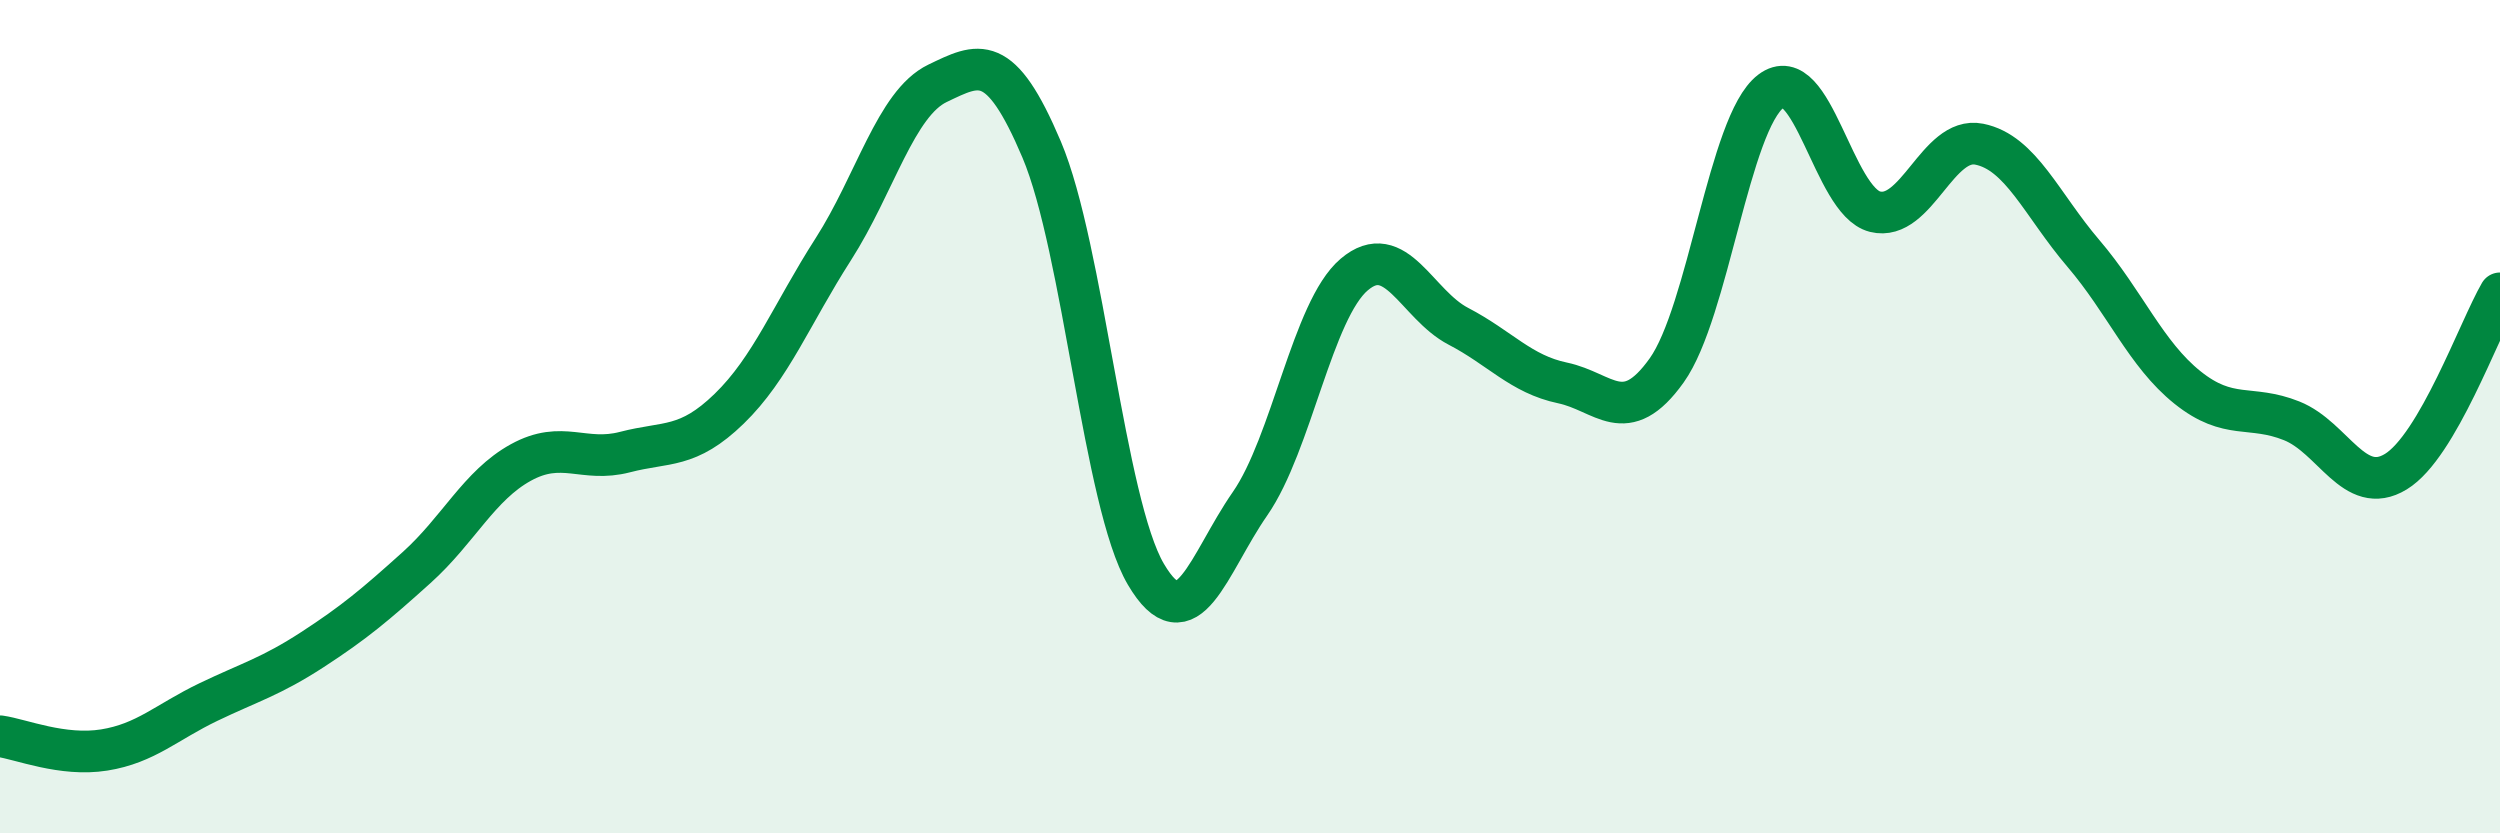 
    <svg width="60" height="20" viewBox="0 0 60 20" xmlns="http://www.w3.org/2000/svg">
      <path
        d="M 0,17.67 C 0.5,17.74 1.5,18.16 2.5,18 C 3.5,17.84 4,17.33 5,16.85 C 6,16.37 6.5,16.24 7.5,15.59 C 8.5,14.94 9,14.52 10,13.62 C 11,12.72 11.5,11.65 12.5,11.1 C 13.5,10.55 14,11.11 15,10.85 C 16,10.59 16.5,10.78 17.5,9.81 C 18.5,8.84 19,7.54 20,5.98 C 21,4.42 21.5,2.48 22.5,2 C 23.5,1.52 24,1.23 25,3.59 C 26,5.95 26.5,12.08 27.5,13.78 C 28.5,15.48 29,13.53 30,12.09 C 31,10.65 31.5,7.44 32.5,6.59 C 33.5,5.74 34,7.31 35,7.83 C 36,8.35 36.5,8.98 37.5,9.19 C 38.5,9.4 39,10.29 40,8.89 C 41,7.49 41.5,2.95 42.5,2.19 C 43.5,1.43 44,4.83 45,5.08 C 46,5.33 46.5,3.26 47.5,3.46 C 48.5,3.66 49,4.91 50,6.08 C 51,7.25 51.5,8.5 52.5,9.3 C 53.5,10.1 54,9.7 55,10.1 C 56,10.5 56.5,11.93 57.5,11.32 C 58.5,10.71 59.5,7.9 60,7.04L60 20L0 20Z"
        fill="#008740"
        opacity="0.1"
        stroke-linecap="round"
        stroke-linejoin="round"
      />
      <path
        d="M 0,17.67 C 0.5,17.74 1.5,18.16 2.5,18 C 3.5,17.84 4,17.33 5,16.85 C 6,16.37 6.5,16.24 7.5,15.59 C 8.5,14.94 9,14.52 10,13.62 C 11,12.72 11.5,11.65 12.5,11.1 C 13.5,10.55 14,11.11 15,10.85 C 16,10.59 16.5,10.78 17.5,9.81 C 18.5,8.84 19,7.54 20,5.98 C 21,4.42 21.5,2.48 22.5,2 C 23.5,1.52 24,1.23 25,3.59 C 26,5.95 26.5,12.08 27.5,13.78 C 28.5,15.48 29,13.53 30,12.09 C 31,10.65 31.5,7.44 32.5,6.59 C 33.5,5.74 34,7.31 35,7.83 C 36,8.35 36.5,8.98 37.5,9.19 C 38.5,9.4 39,10.29 40,8.89 C 41,7.49 41.5,2.95 42.5,2.19 C 43.5,1.43 44,4.83 45,5.08 C 46,5.33 46.5,3.26 47.5,3.46 C 48.5,3.66 49,4.91 50,6.08 C 51,7.25 51.5,8.5 52.5,9.3 C 53.5,10.1 54,9.7 55,10.1 C 56,10.5 56.5,11.93 57.5,11.32 C 58.5,10.71 59.5,7.9 60,7.04"
        stroke="#008740"
        stroke-width="1"
        fill="none"
        stroke-linecap="round"
        stroke-linejoin="round"
      />
    </svg>
  